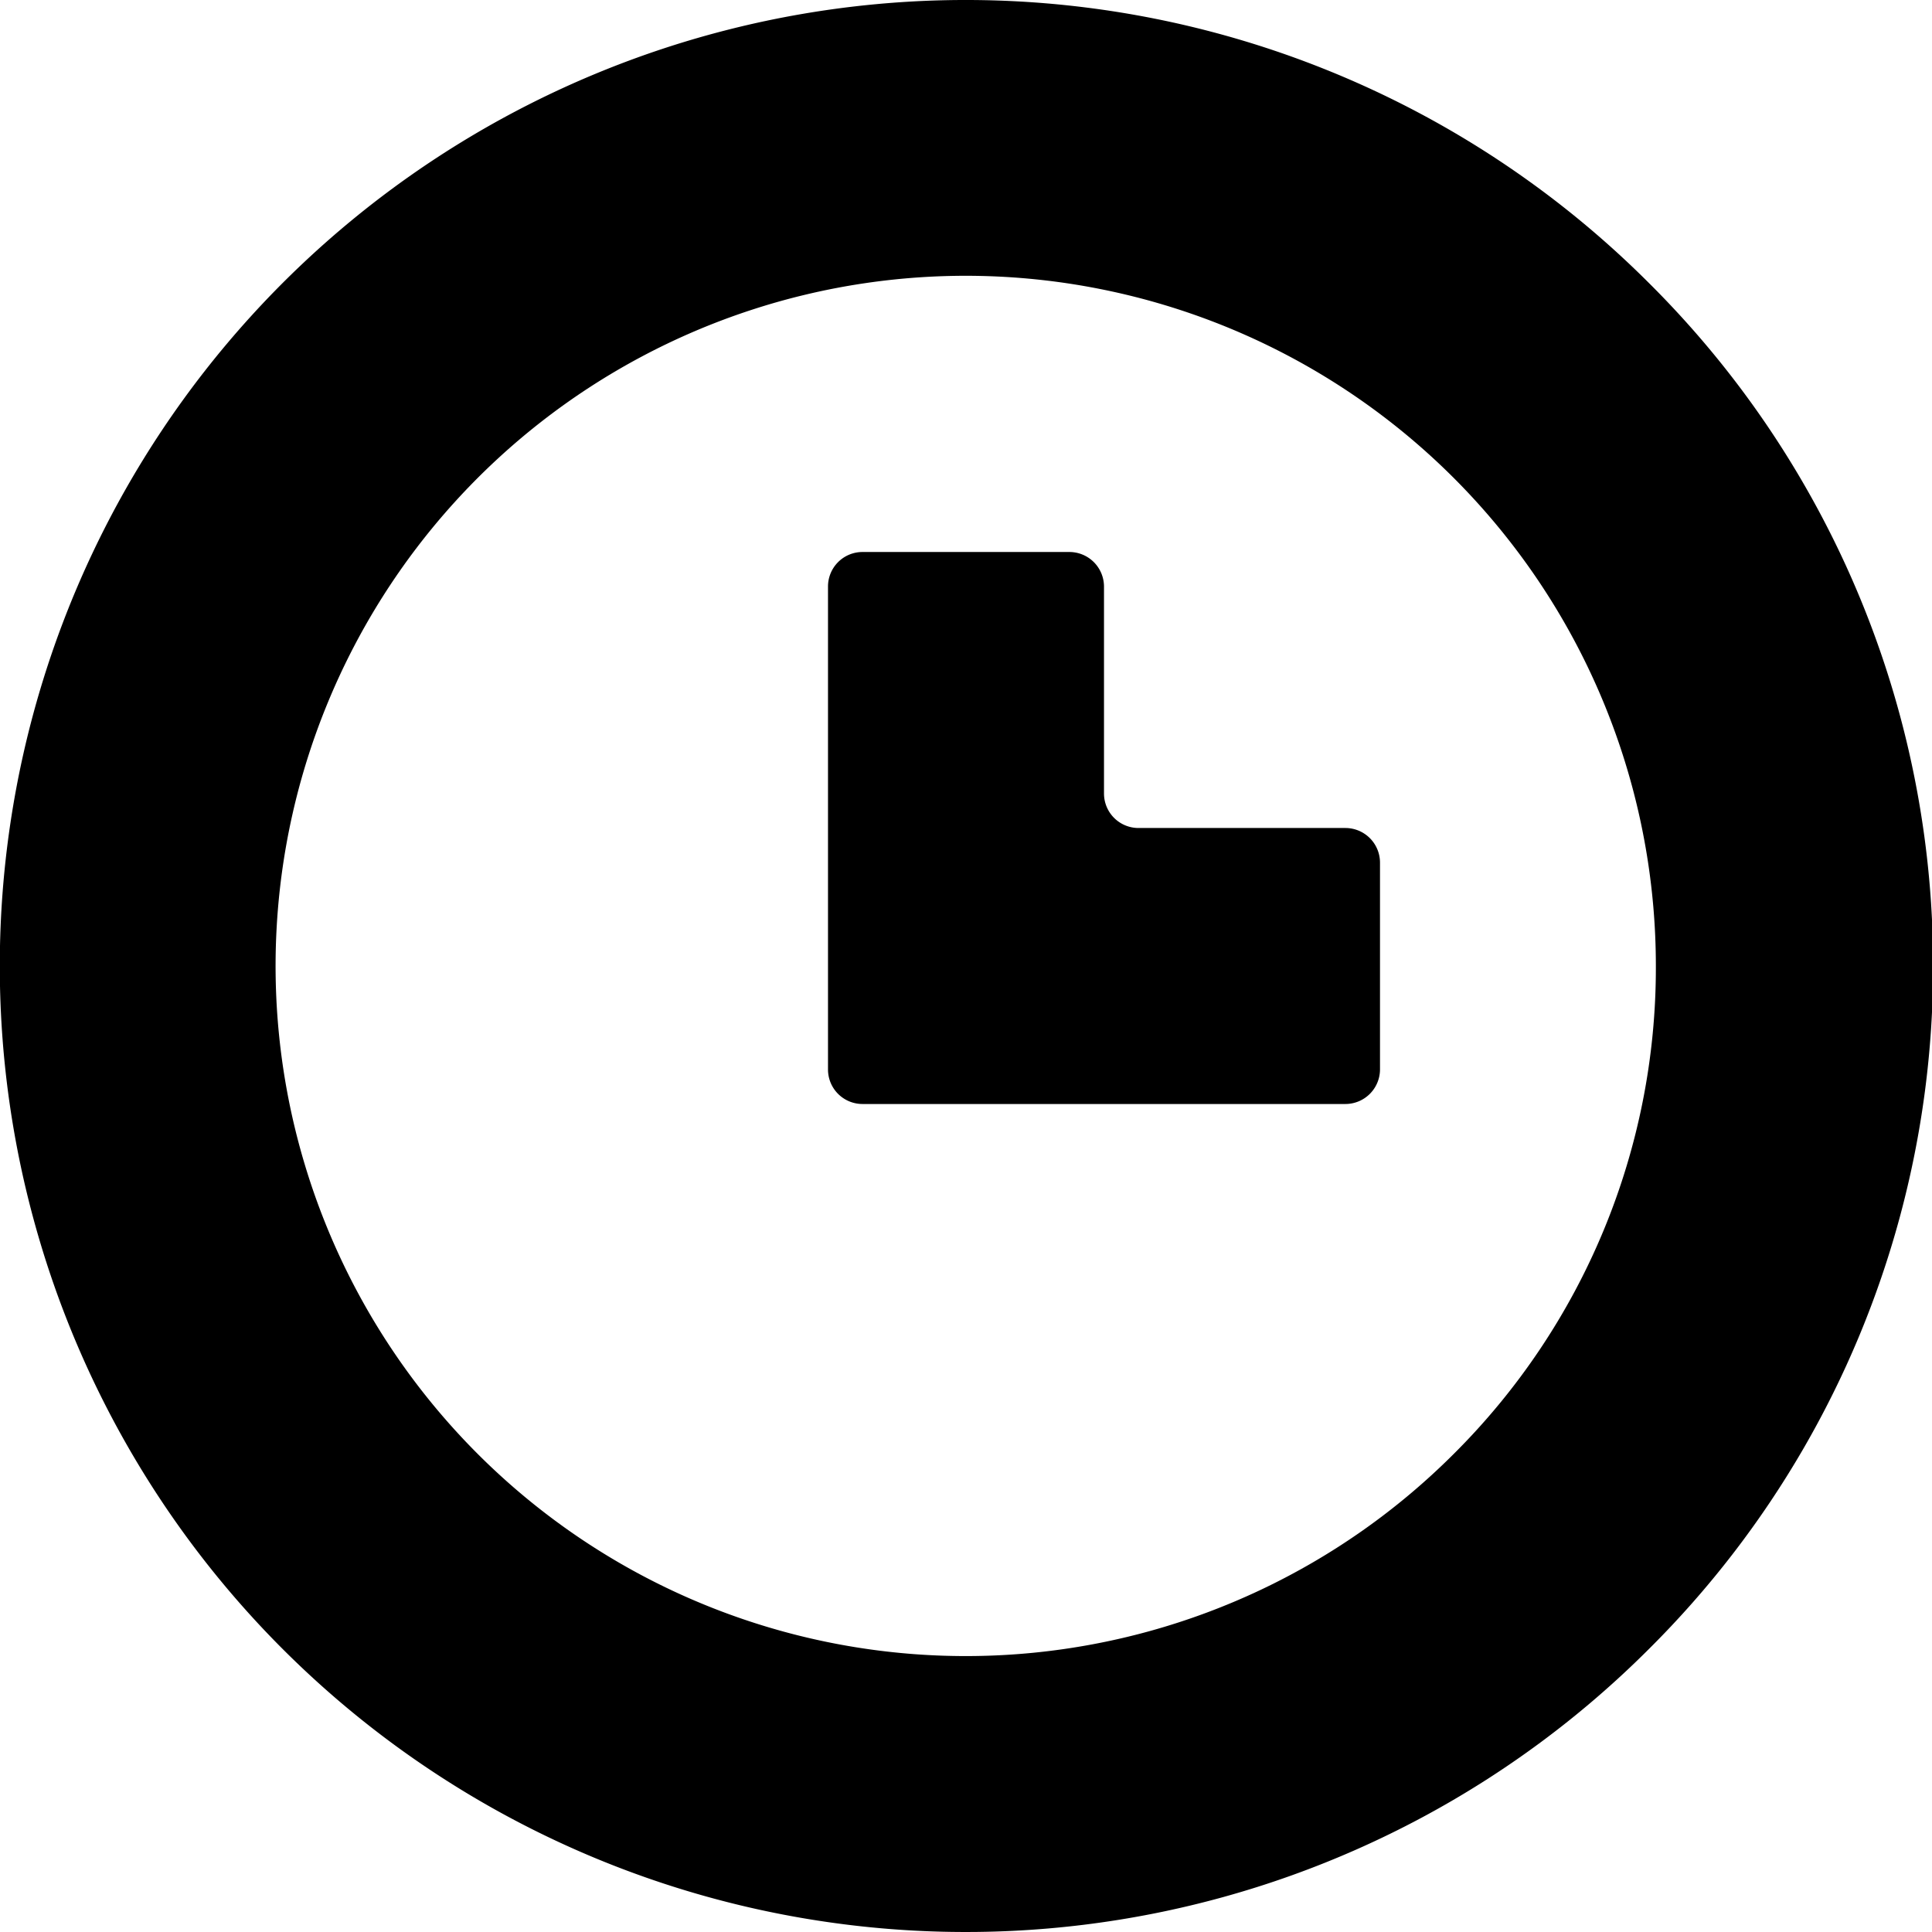 <svg id="Layer_1" data-name="Layer 1" xmlns="http://www.w3.org/2000/svg" viewBox="0 0 14 14"><path d="M11.948,2.05a7,7,0,1,0,0,9.9A6.977,6.977,0,0,0,11.948,2.05Zm-1.414,8.486A5.001,5.001,0,1,1,11.999,7,4.967,4.967,0,0,1,10.534,10.536Z" fill-rule="evenodd"/><path d="M8,4.25A0.251,0.251,0,0,0,7.75,4h-1.5A0.25,0.25,0,0,0,6,4.25v3.5A0.25,0.25,0,0,0,6.25,8h3.5A0.251,0.251,0,0,0,10,7.75V6.25A0.251,0.251,0,0,0,9.749,6h-1.5A0.25,0.25,0,0,1,8,5.75V4.25Z" fill-rule="evenodd"/></svg>